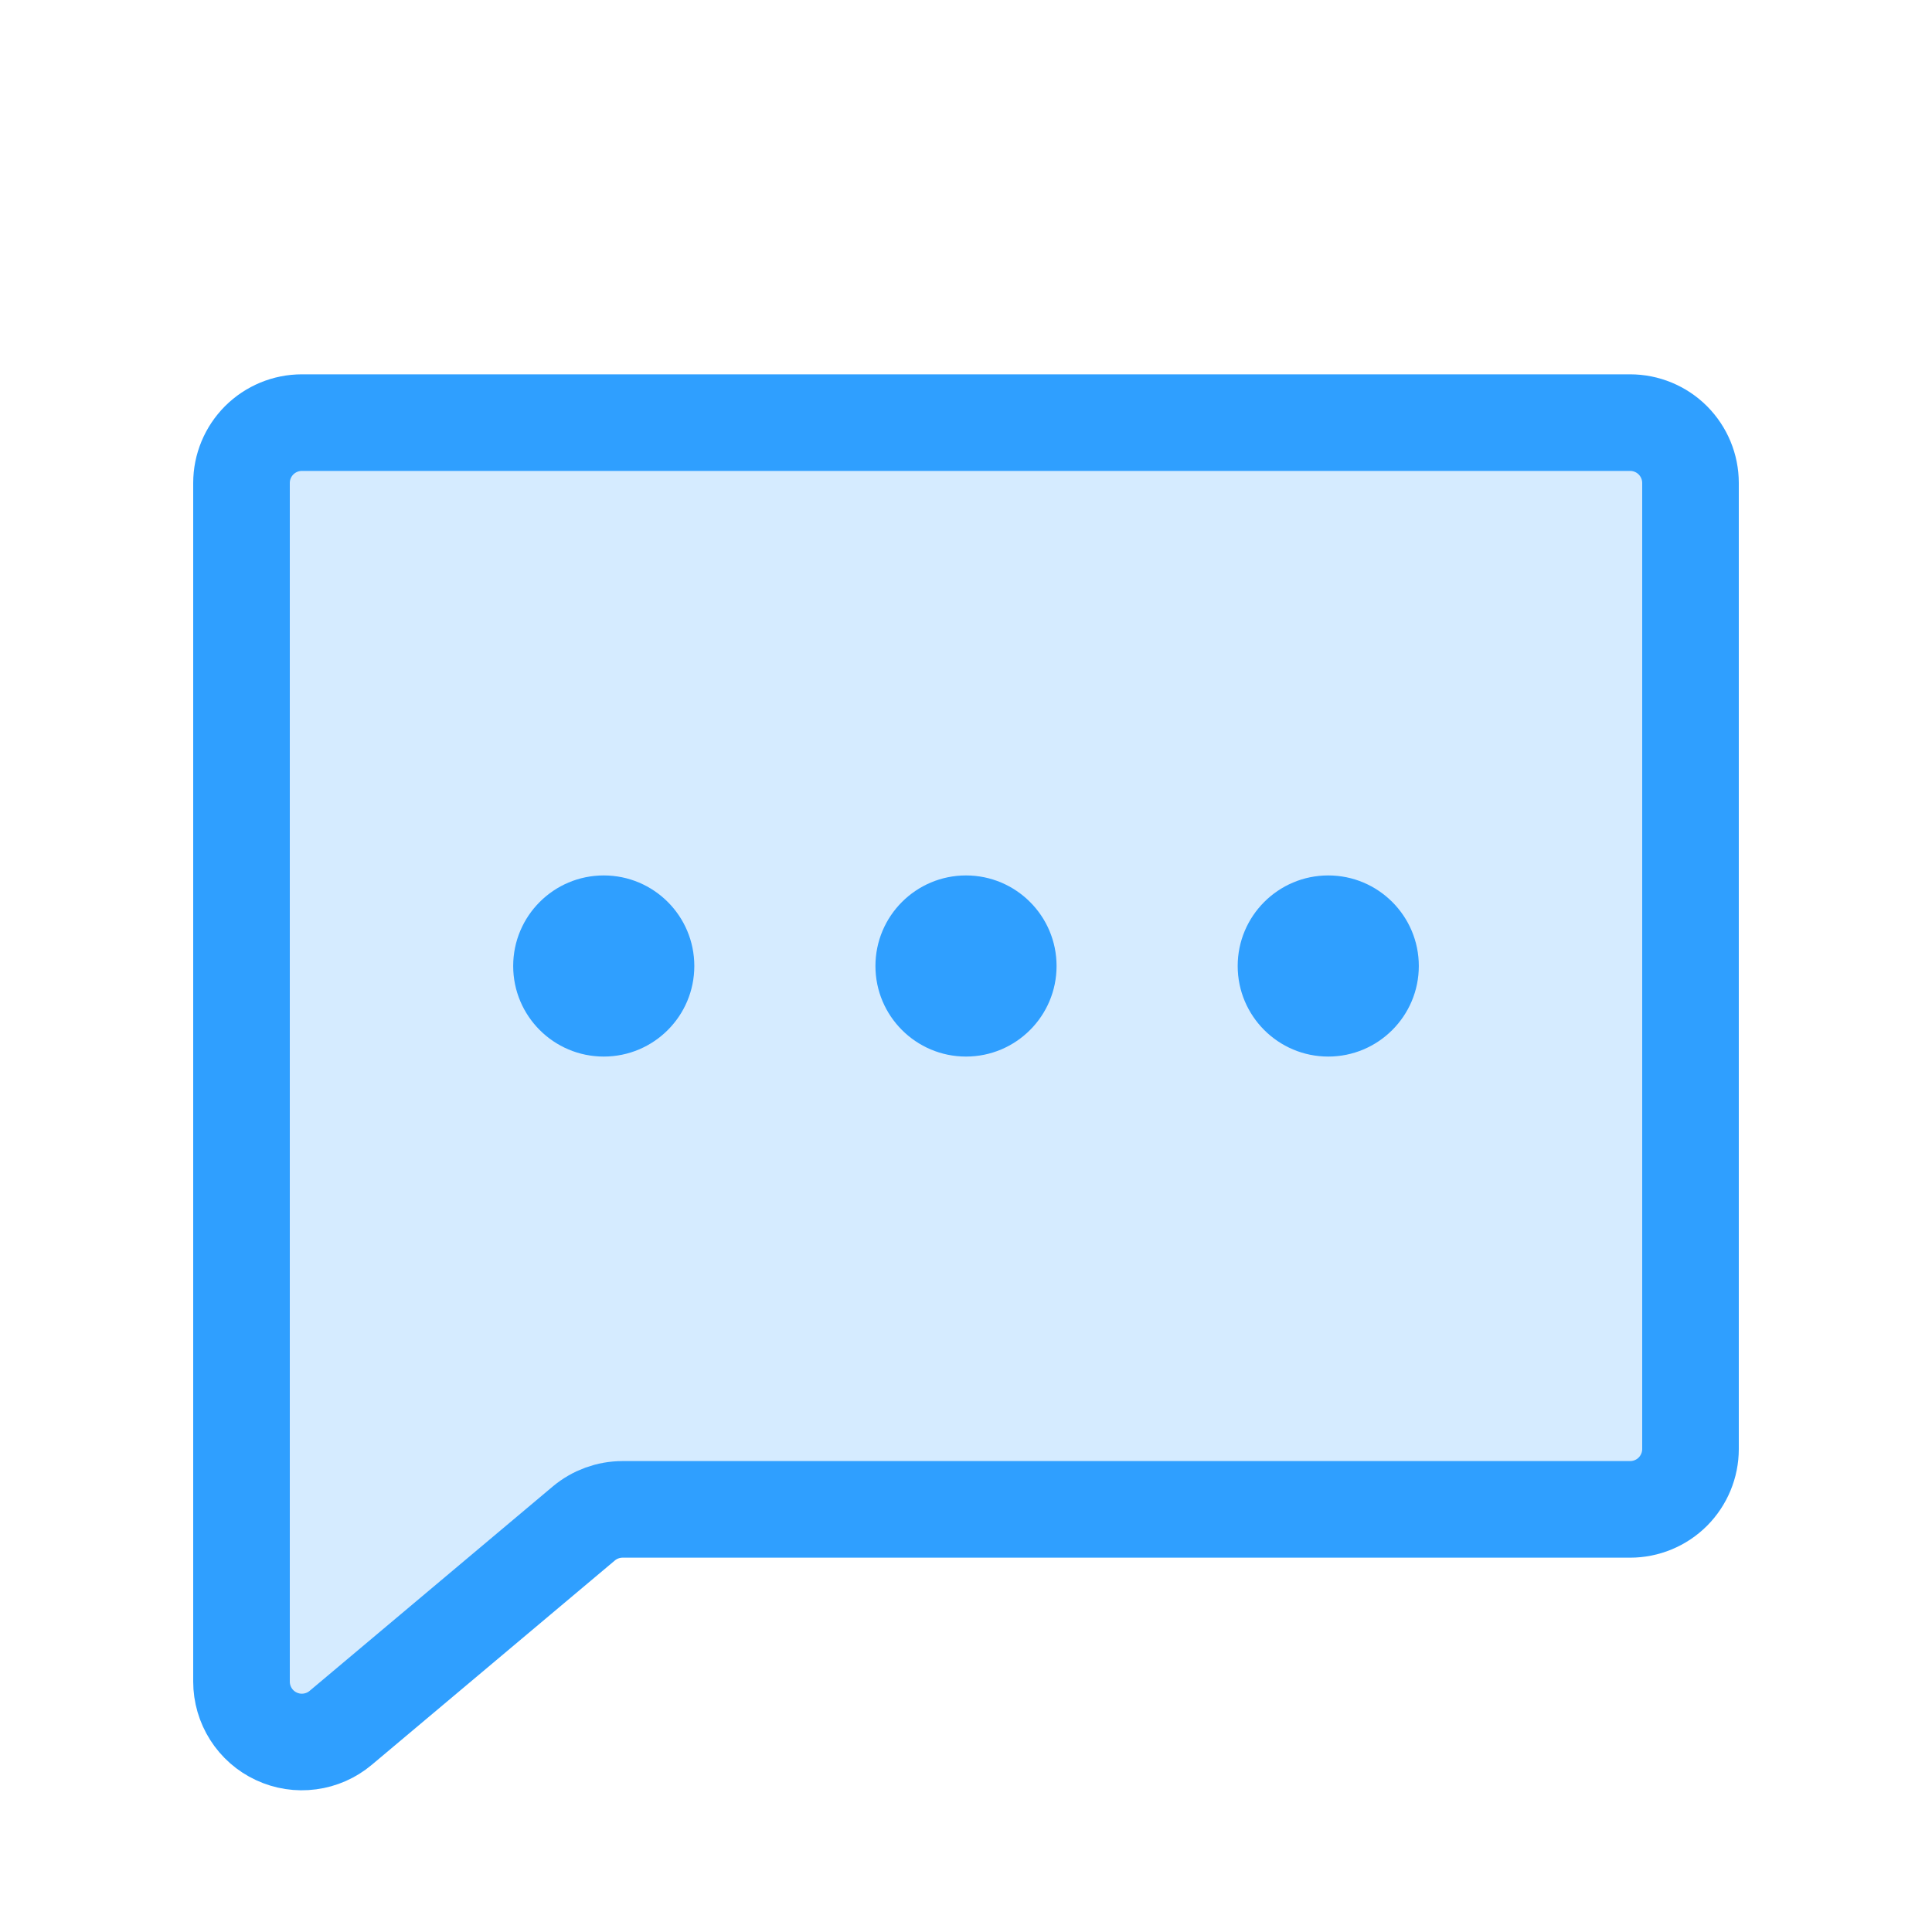<svg width="40" height="40" viewBox="0 0 40 40" fill="none" xmlns="http://www.w3.org/2000/svg">
<path opacity="0.2" d="M12.185 31.46L7.054 35.773C6.872 35.926 6.65 36.024 6.414 36.055C6.178 36.087 5.938 36.05 5.722 35.949C5.506 35.849 5.324 35.689 5.196 35.488C5.068 35.287 5 35.054 5 34.816V10C5 9.668 5.132 9.351 5.366 9.116C5.601 8.882 5.918 8.75 6.25 8.75H33.75C34.081 8.75 34.4 8.882 34.634 9.116C34.868 9.351 35 9.668 35 10V30C35 30.331 34.868 30.649 34.634 30.884C34.4 31.118 34.081 31.25 33.75 31.25H12.761L12.185 31.46Z" fill="#2F9FFF"/>
<path d="M12.086 31.543L7.054 35.773C6.872 35.926 6.65 36.024 6.414 36.055C6.178 36.087 5.938 36.05 5.722 35.949C5.506 35.849 5.324 35.689 5.196 35.488C5.068 35.287 5 35.054 5 34.816V10C5 9.668 5.132 9.351 5.366 9.116C5.601 8.882 5.918 8.75 6.25 8.75H33.75C34.081 8.75 34.4 8.882 34.634 9.116C34.868 9.351 35 9.668 35 10V30C35 30.331 34.868 30.649 34.634 30.884C34.4 31.118 34.081 31.25 33.75 31.25H12.89C12.596 31.25 12.311 31.354 12.086 31.543Z" stroke="#2F9FFF" stroke-width="2" stroke-linecap="round" stroke-linejoin="round"/>
<path d="M20 21.875C21.035 21.875 21.875 21.035 21.875 20C21.875 18.965 21.035 18.125 20 18.125C18.965 18.125 18.125 18.965 18.125 20C18.125 21.035 18.965 21.875 20 21.875Z" fill="#2F9FFF"/>
<path d="M12.5 21.875C13.536 21.875 14.375 21.035 14.375 20C14.375 18.965 13.536 18.125 12.5 18.125C11.464 18.125 10.625 18.965 10.625 20C10.625 21.035 11.464 21.875 12.5 21.875Z" fill="#2F9FFF"/>
<path d="M27.5 21.875C28.535 21.875 29.375 21.035 29.375 20C29.375 18.965 28.535 18.125 27.5 18.125C26.465 18.125 25.625 18.965 25.625 20C25.625 21.035 26.465 21.875 27.5 21.875Z" fill="#2F9FFF"/>
</svg>
